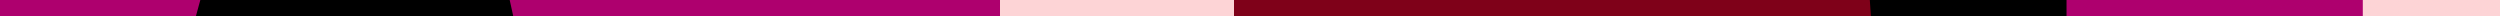 <svg width="1240" height="8" viewBox="0 0 1240 8" fill="none" xmlns="http://www.w3.org/2000/svg">
<g clip-path="url(#clip0_2_2798)">
<rect x="910" y="-6" width="136" height="64" fill="black"/>
<rect x="1025" y="-6" width="147" height="64" fill="#AE006E"/>
<path fill-rule="evenodd" clip-rule="evenodd" d="M612 -6L927 -6L931.5 58H612V-6Z" fill="#7F0119"/>
<path fill-rule="evenodd" clip-rule="evenodd" d="M243 -6L571 -6V58H243V-6Z" fill="#AE006E"/>
<rect x="496" y="-6" width="116" height="64" fill="#FDD4D6"/>
<path fill-rule="evenodd" clip-rule="evenodd" d="M82.5 -6L251.5 -6L265.5 58H82.5V-6Z" fill="black"/>
<path fill-rule="evenodd" clip-rule="evenodd" d="M0 -6L101 -6L83.5 58H0L0 -6Z" fill="#AE006E"/>
<path fill-rule="evenodd" clip-rule="evenodd" d="M1172 -6H1310L1318 58H1172V-6Z" fill="#FDD4D6"/>
</g>
<defs>
<clipPath id="clip0_2_2798">
<rect width="1680" height="8" fill="white"/>
</clipPath>
</defs>
</svg>
